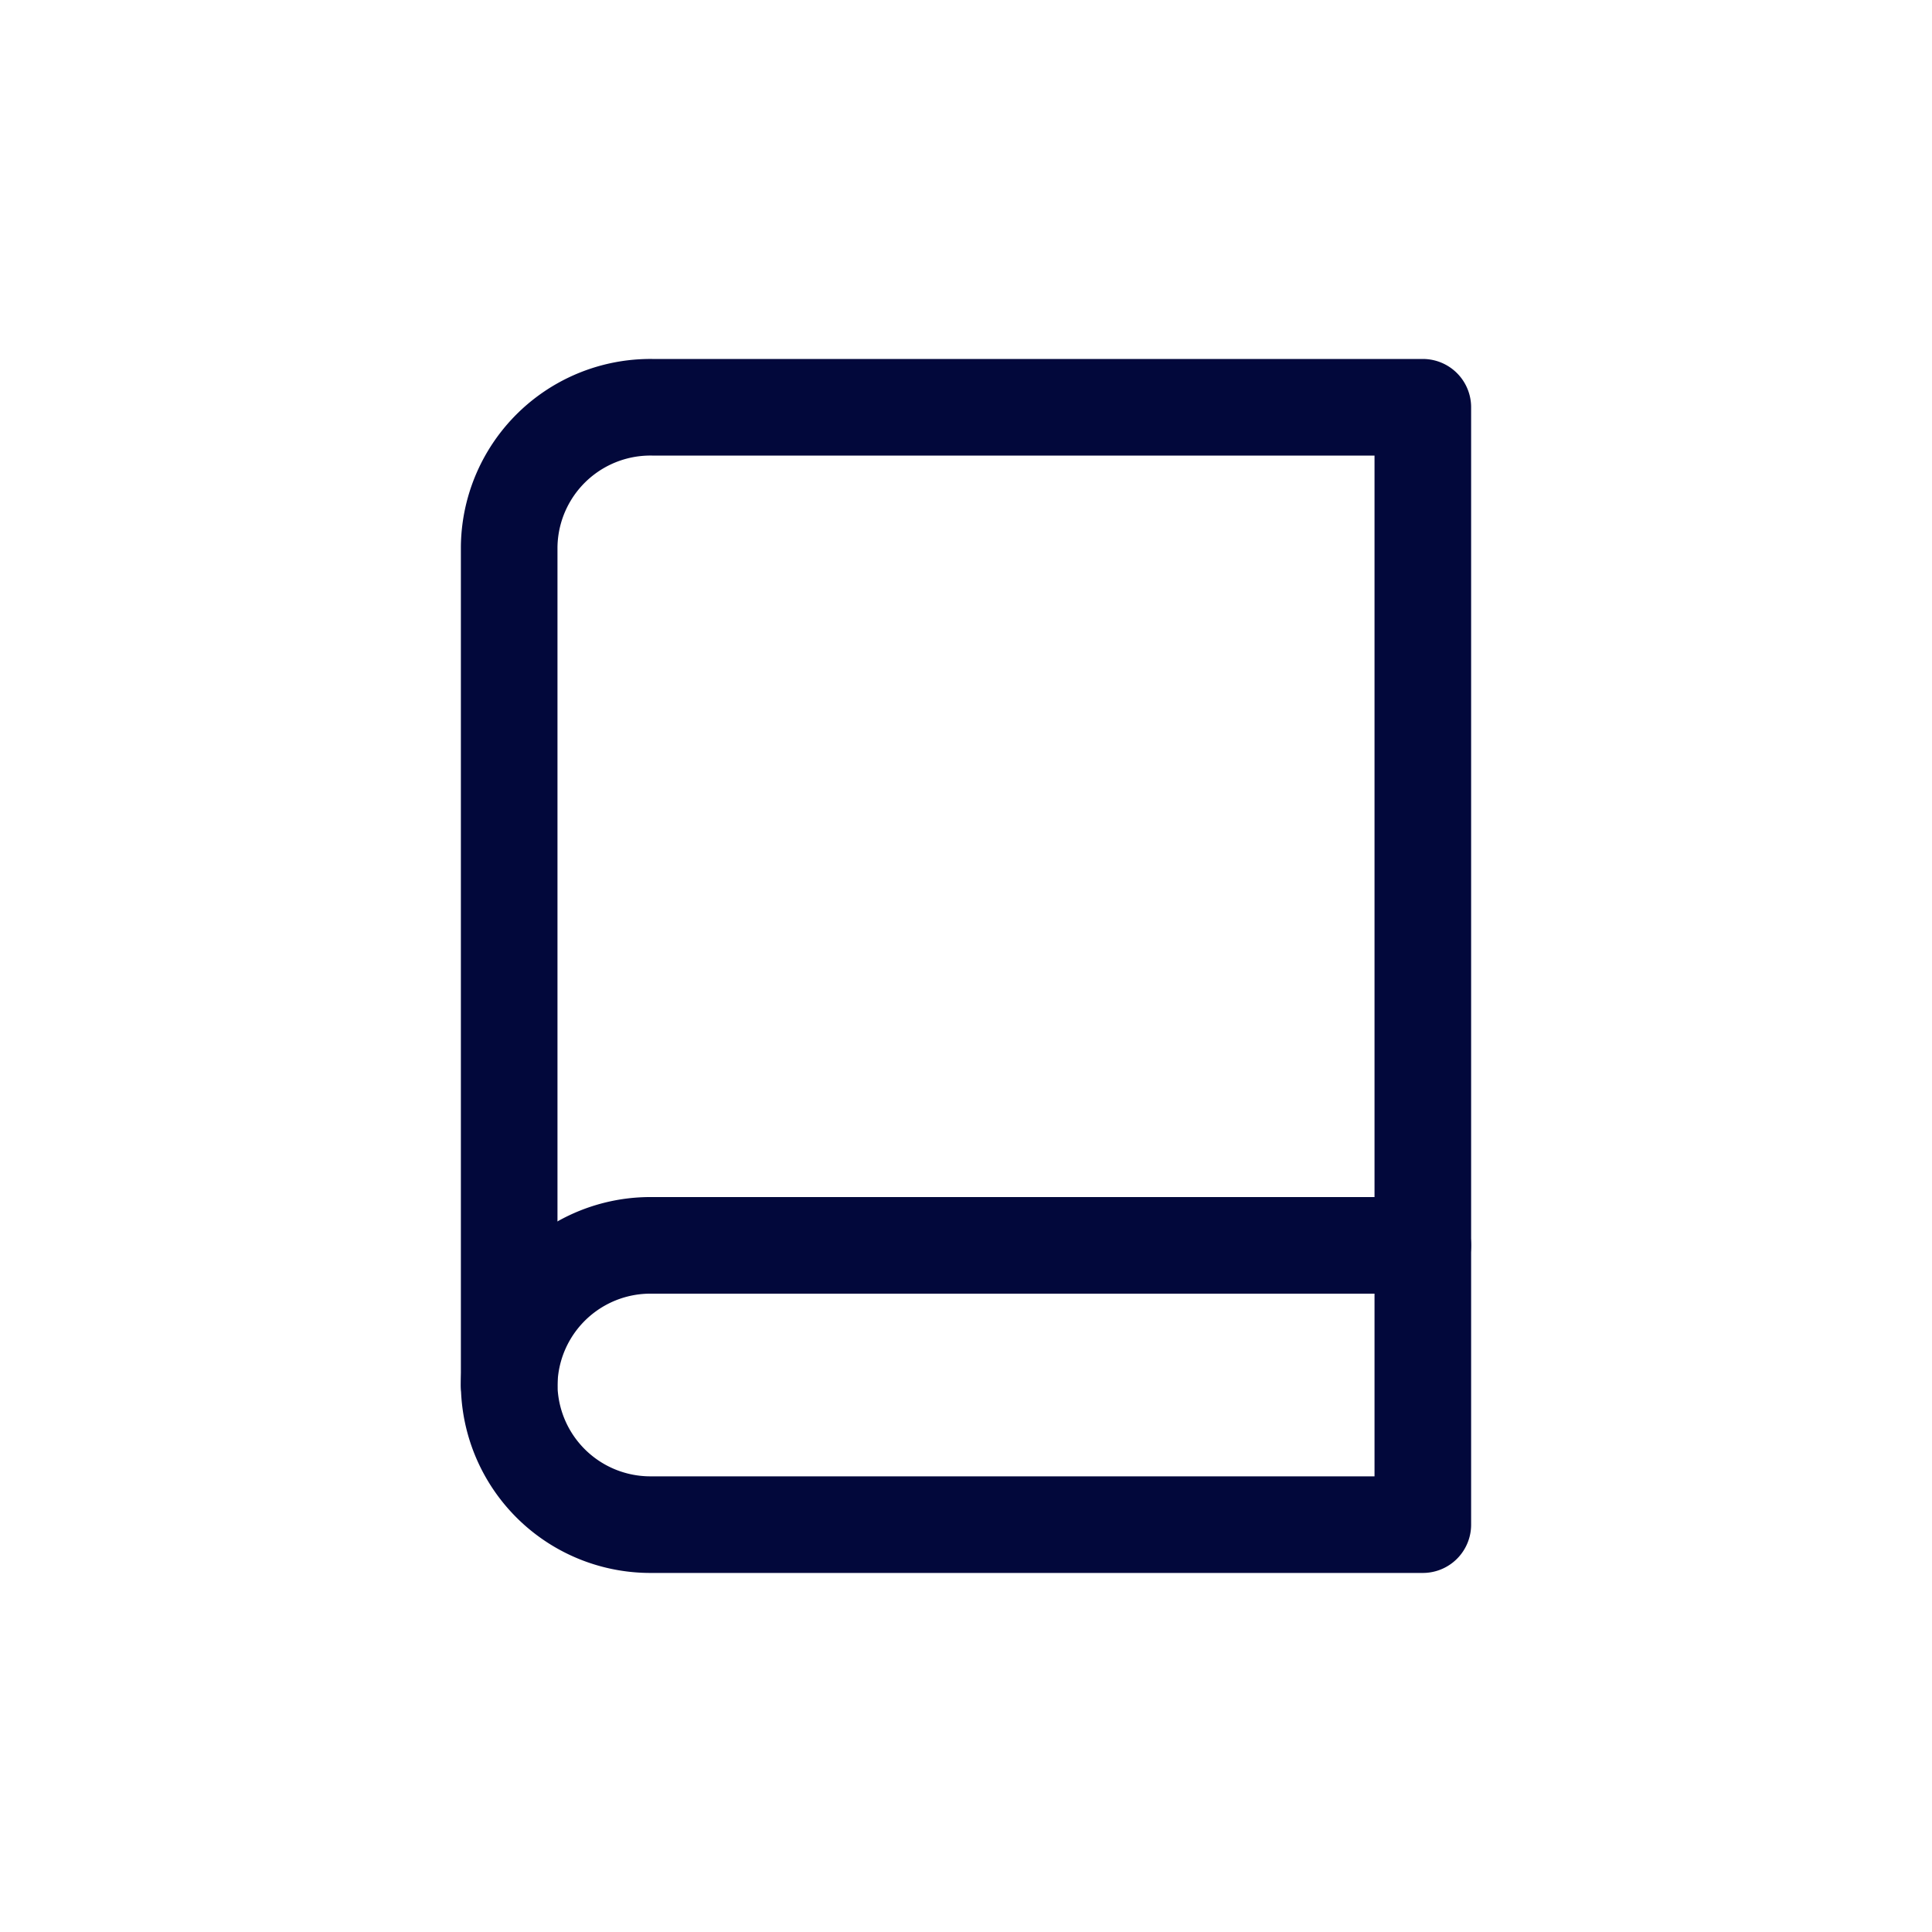 <svg xmlns="http://www.w3.org/2000/svg" width="20" height="20" viewBox="0 0 20 20">
    <defs>
        <style>
            .cls-2{fill:none;stroke:#02083b;stroke-linecap:round;stroke-linejoin:round}
        </style>
    </defs>
    <g id="Group_1074" transform="translate(-143 -1202)">
        <path id="Rectangle_223" fill="none" d="M0 0H20V20H0z" transform="translate(143 1202)"/>
        <g id="Icon_feather-book" transform="translate(142.271 1203.216)">
            <path id="Path_1236" d="M6 26.946A1.462 1.462 0 0 1 7.478 25.5h7.98" class="cls-2" transform="translate(0 -13.824)"/>
            <path id="Path_1237" d="M7.478 3h7.98v11.567h-7.98A1.462 1.462 0 0 1 6 13.121V4.446A1.462 1.462 0 0 1 7.478 3z" class="cls-2"/>
        </g>
    </g>
</svg>
